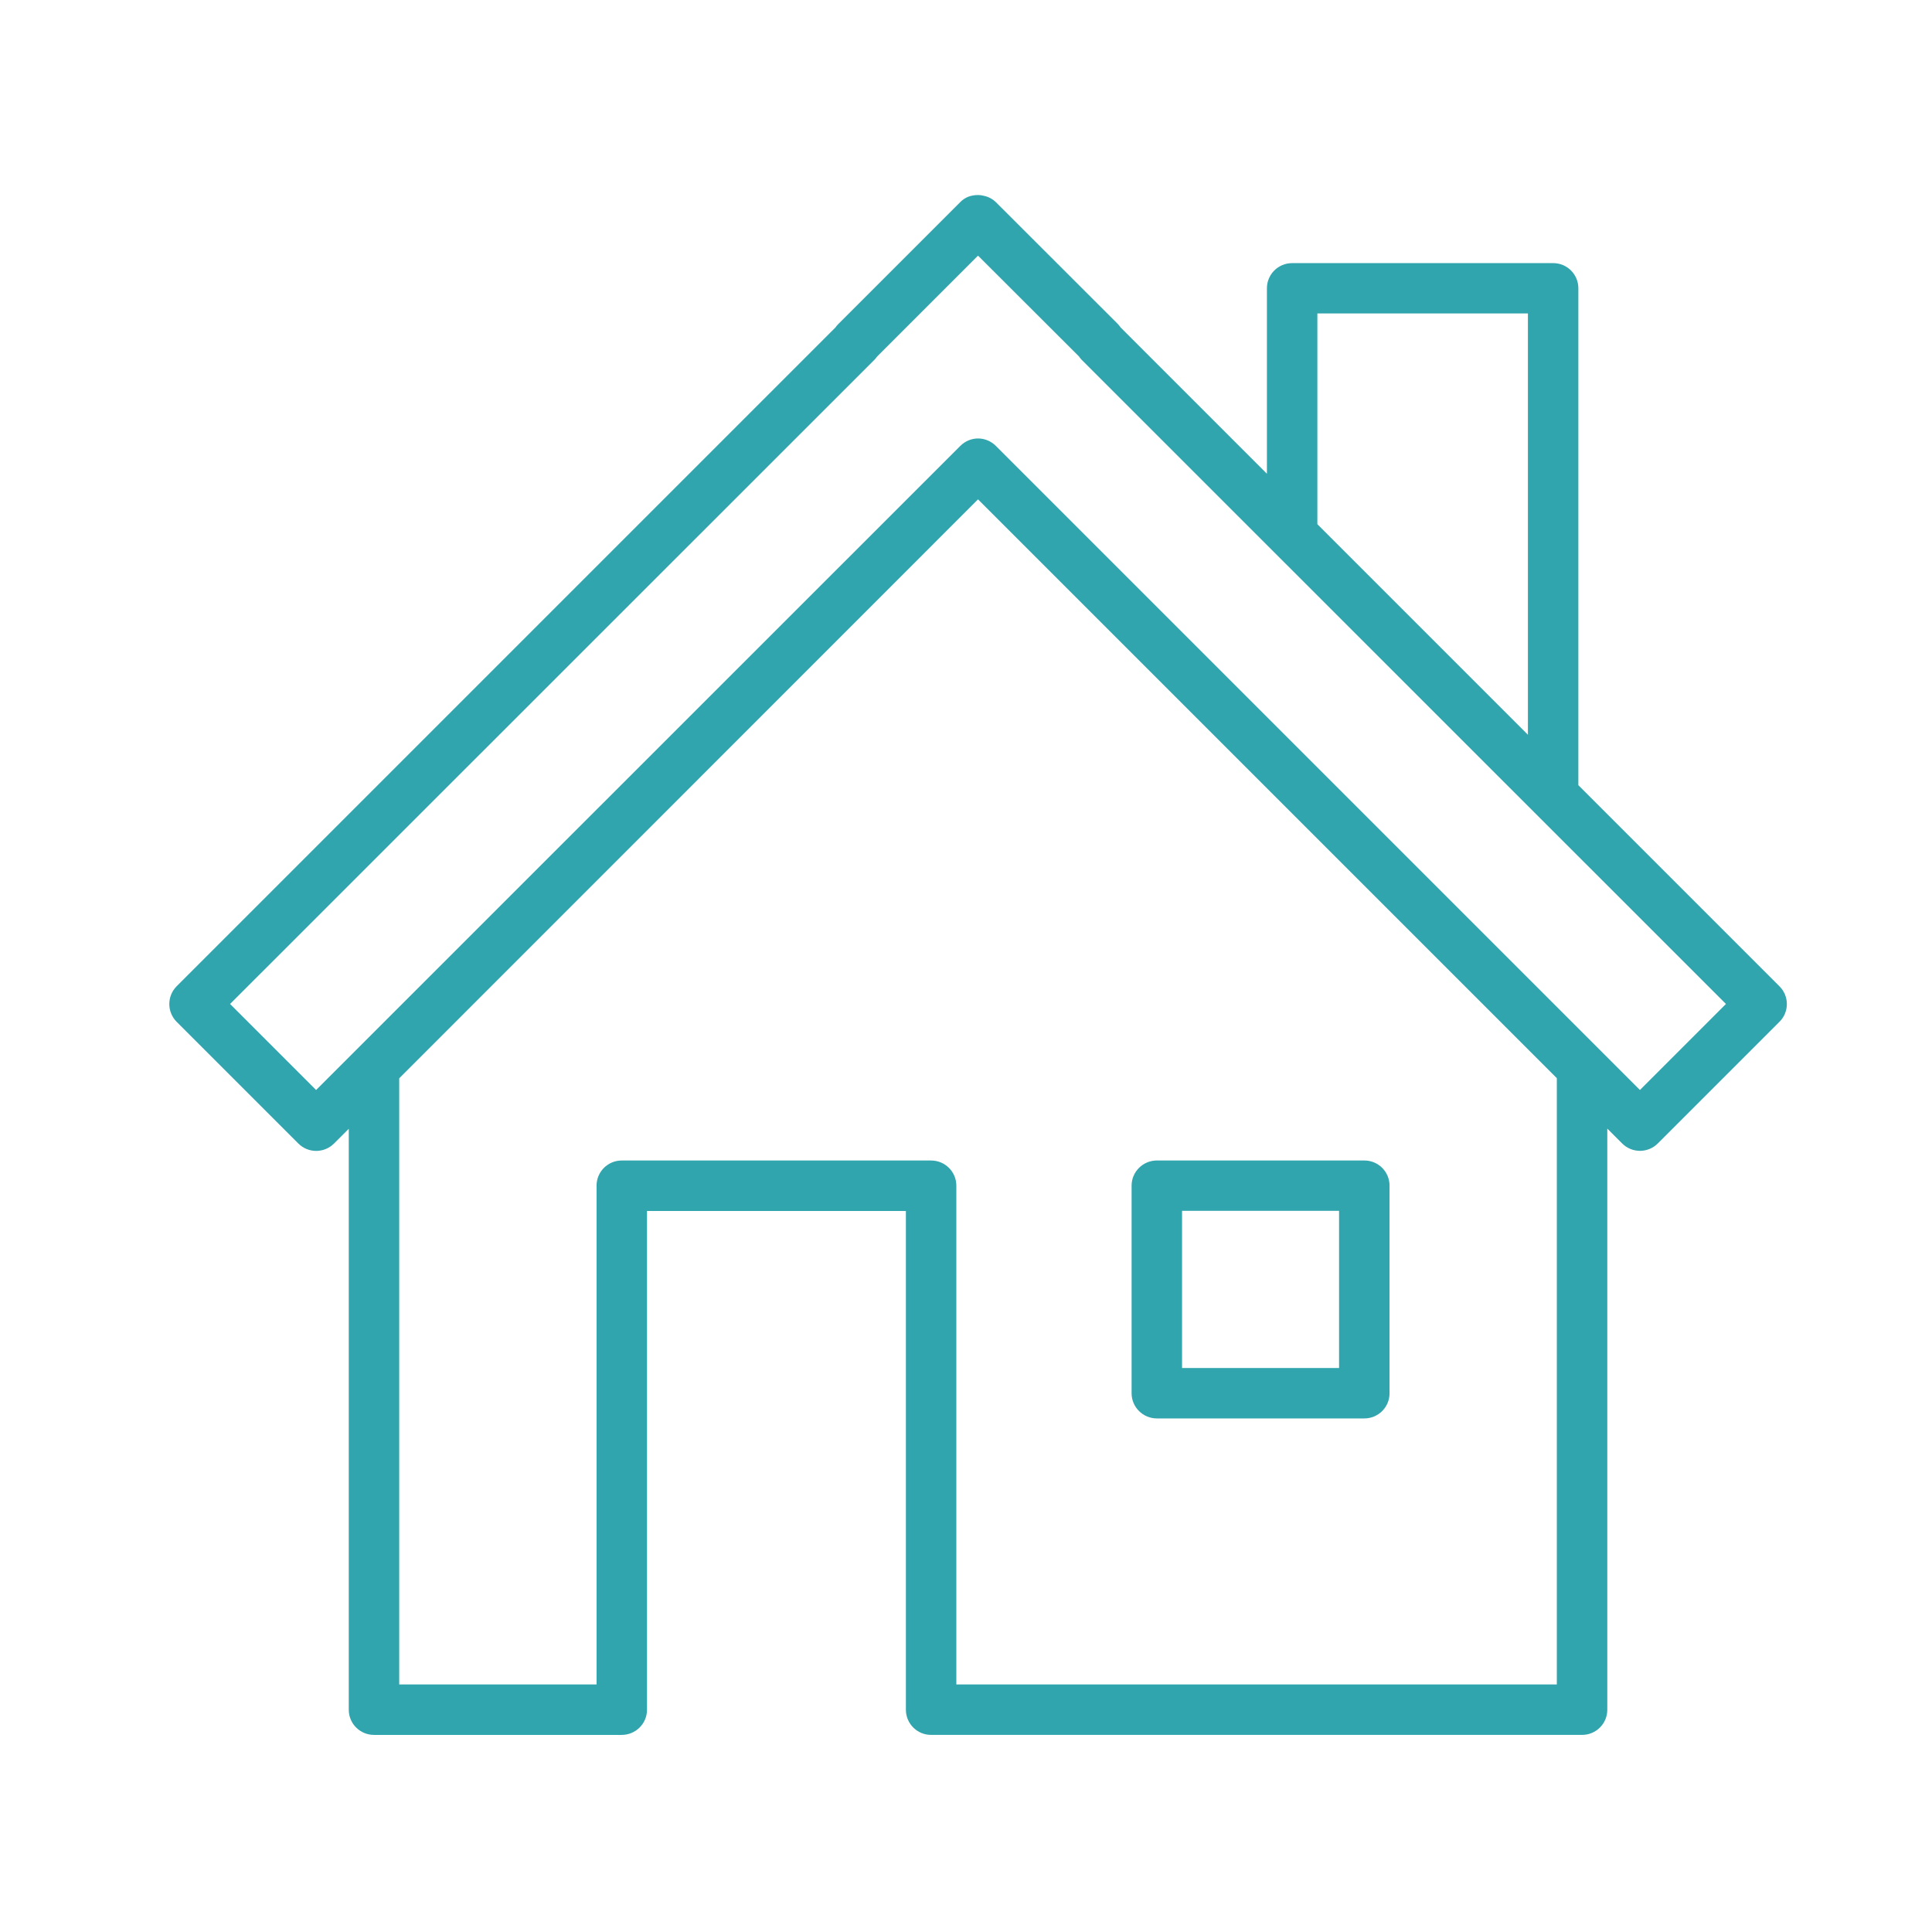 <?xml version="1.0" encoding="utf-8"?>
<!-- Generator: Adobe Illustrator 24.0.2, SVG Export Plug-In . SVG Version: 6.00 Build 0)  -->
<svg version="1.1" id="Layer_1" xmlns="http://www.w3.org/2000/svg" xmlns:xlink="http://www.w3.org/1999/xlink" x="0px" y="0px"
	 viewBox="0 0 90 90" style="enable-background:new 0 0 90 90;" xml:space="preserve">
<style type="text/css">
	.st0{fill:#31A5AE;}
</style>
<g>
	<path class="st0" d="M82.888,45.94l-9.362-9.362V13.429c0-0.647-0.524-1.172-1.172-1.172H60.196c-0.654,0-1.178,0.524-1.178,1.172
		v8.641l-6.809-6.809c-0.039-0.058-0.091-0.117-0.136-0.168l-5.671-5.665c-0.155-0.155-0.349-0.259-0.557-0.304
		c-0.097-0.026-0.188-0.039-0.284-0.039c-0.369,0.006-0.622,0.117-0.842,0.343l-5.665,5.665c-0.052,0.052-0.097,0.104-0.136,0.162
		L8.232,45.94c-0.46,0.46-0.46,1.204,0,1.664l5.665,5.665c0.46,0.46,1.204,0.46,1.664,0l0.686-0.686v27.064
		c0,0.647,0.524,1.172,1.178,1.172h11.537c0.647,0,1.178-0.524,1.178-1.172V56.412H42.2v23.234c0,0.647,0.524,1.172,1.172,1.172
		h30.33c0.647,0,1.172-0.524,1.172-1.172V52.575l0.693,0.693c0.227,0.227,0.531,0.343,0.829,0.343c0.297,0,0.602-0.116,0.829-0.343
		l5.665-5.665c0.226-0.22,0.349-0.518,0.349-0.835C83.237,46.457,83.114,46.16,82.888,45.94z M61.368,14.601h9.808v19.627
		l-9.808-9.808V14.601z M72.523,78.468H44.55V55.233c0-0.647-0.524-1.172-1.178-1.172h-14.41c-0.648,0-1.172,0.524-1.172,1.172
		v23.234h-9.193V50.231L45.56,23.262l26.963,26.963V78.468z M76.395,50.776l-1.862-1.862c-0.003-0.003-0.005-0.005-0.008-0.008
		l-28.13-28.13c-0.233-0.233-0.531-0.35-0.835-0.35c-0.298,0-0.596,0.117-0.829,0.35l-28.136,28.13
		c-0.003,0.003-0.005,0.005-0.008,0.008l-1.862,1.862l-4.007-4.007l30.006-29.999c0.052-0.052,0.097-0.104,0.136-0.162l4.7-4.7
		l4.7,4.693c0.039,0.058,0.084,0.117,0.136,0.168l8.962,8.96c0.003,0.003,0.006,0.006,0.01,0.01l12.141,12.139
		c0.009,0.009,0.017,0.018,0.026,0.026l8.866,8.864L76.395,50.776z"/>
	<path class="st0" d="M53.892,66.076h9.666c0.647,0,1.172-0.524,1.172-1.172v-9.672c0-0.647-0.524-1.172-1.172-1.172h-9.666
		c-0.647,0-1.178,0.524-1.178,1.172v9.672C52.714,65.552,53.245,66.076,53.892,66.076z M55.064,56.404h7.315v7.322h-7.315V56.404z"
		/>
</g>
</svg>
